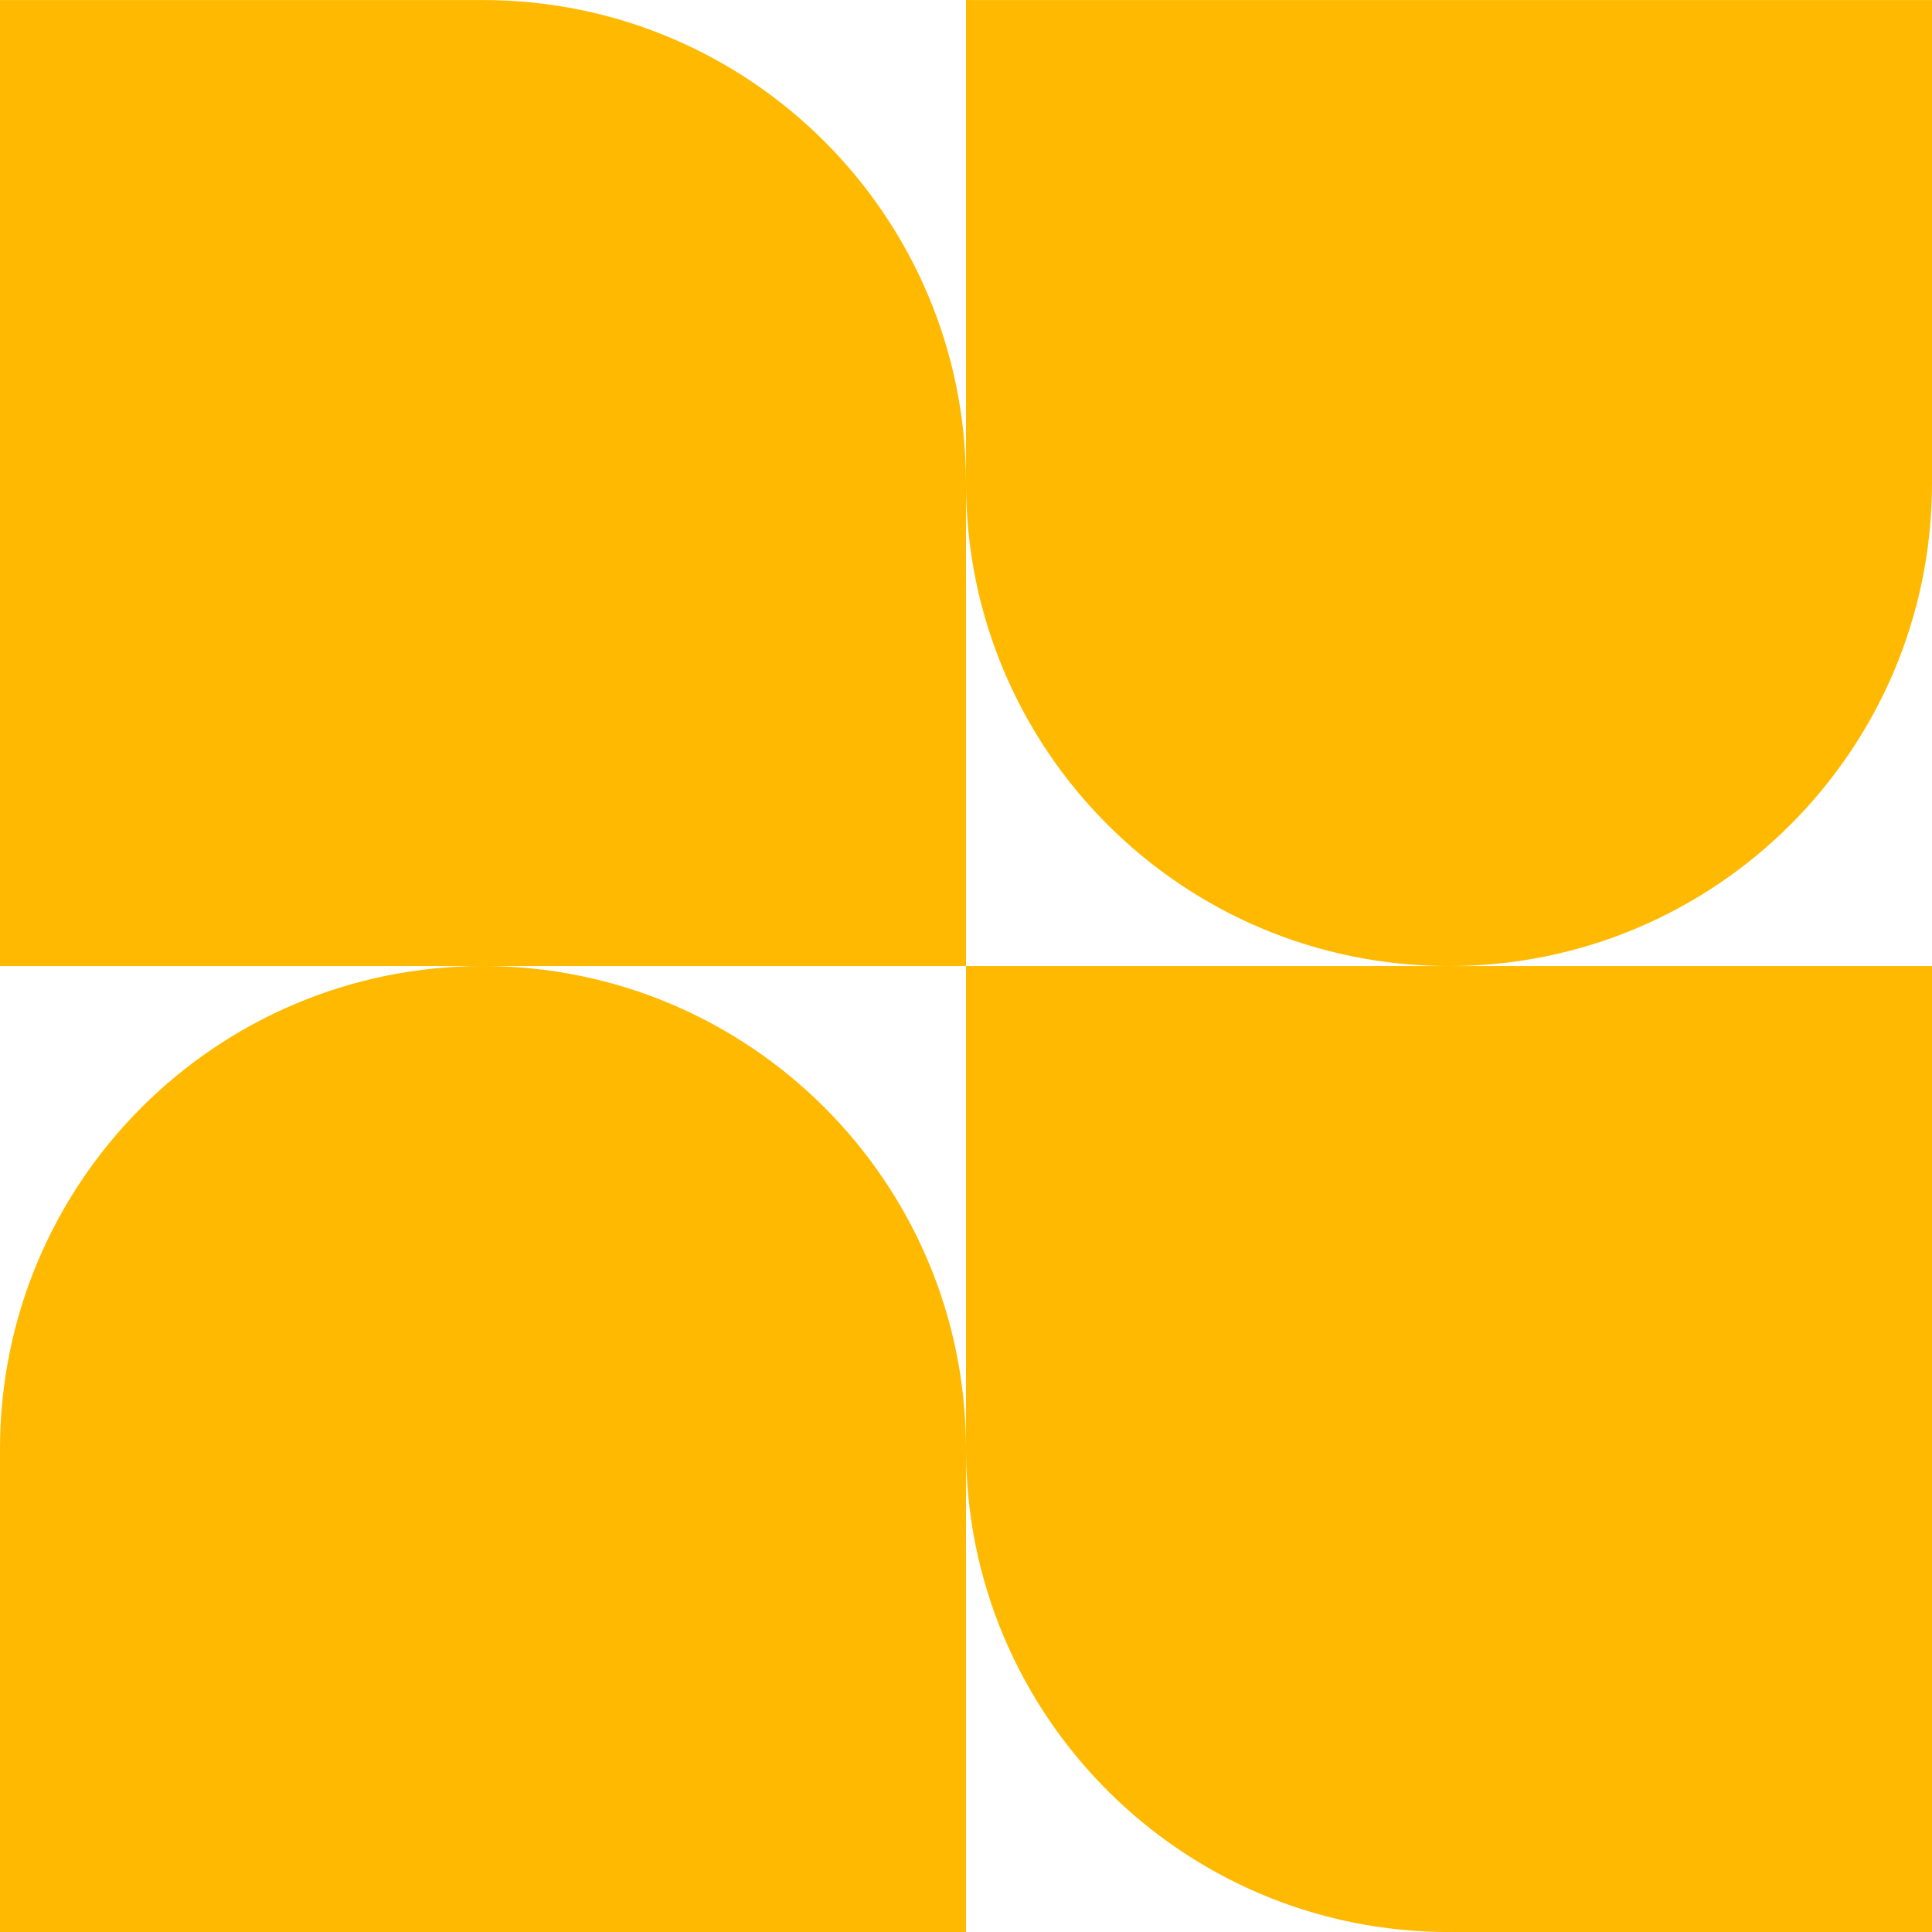 <svg width="42" height="42" viewBox="0 0 42 42" fill="none" xmlns="http://www.w3.org/2000/svg">
<g id="J1">
<path id="Vector" fill-rule="evenodd" clip-rule="evenodd" d="M10.5 0.001H0V21.001H10.5C4.701 21.001 0 25.702 0 31.501V42.001H21V31.501C21 37.3 25.701 42.001 31.5 42.001H42V21.001H31.5C37.299 21.001 42 16.3 42 10.501V0.001H21V10.501C21 4.702 16.299 0.001 10.5 0.001ZM21 21.001H10.5C16.299 21.001 21 25.702 21 31.501V21.001ZM21 21.001V10.501C21 16.3 25.701 21.001 31.5 21.001H21Z" fill="#FFB900"/>
</g>
</svg>
